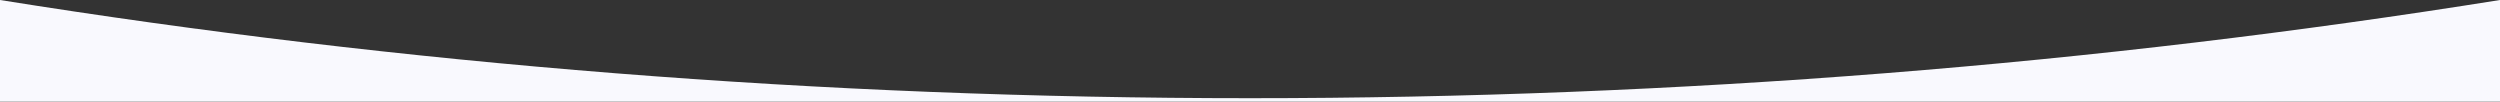 <?xml version="1.0" encoding="UTF-8"?> <svg xmlns="http://www.w3.org/2000/svg" id="Layer_2" data-name="Layer 2" viewBox="0 0 991.9 40.29"><rect x="0" y="0" width="991.9" height="40.29" fill="#333333" stroke="none"/><defs><style> .cls-1 { fill: #f9f9fe; } </style></defs><g id="Layer_1-2" data-name="Layer 1"><path class="cls-1" d="M991.9,40.29V0c-159.43,25.49-325.44,38.96-495.95,38.96S159.43,25.5,0,0V40.29H991.9Z"></path></g></svg> 